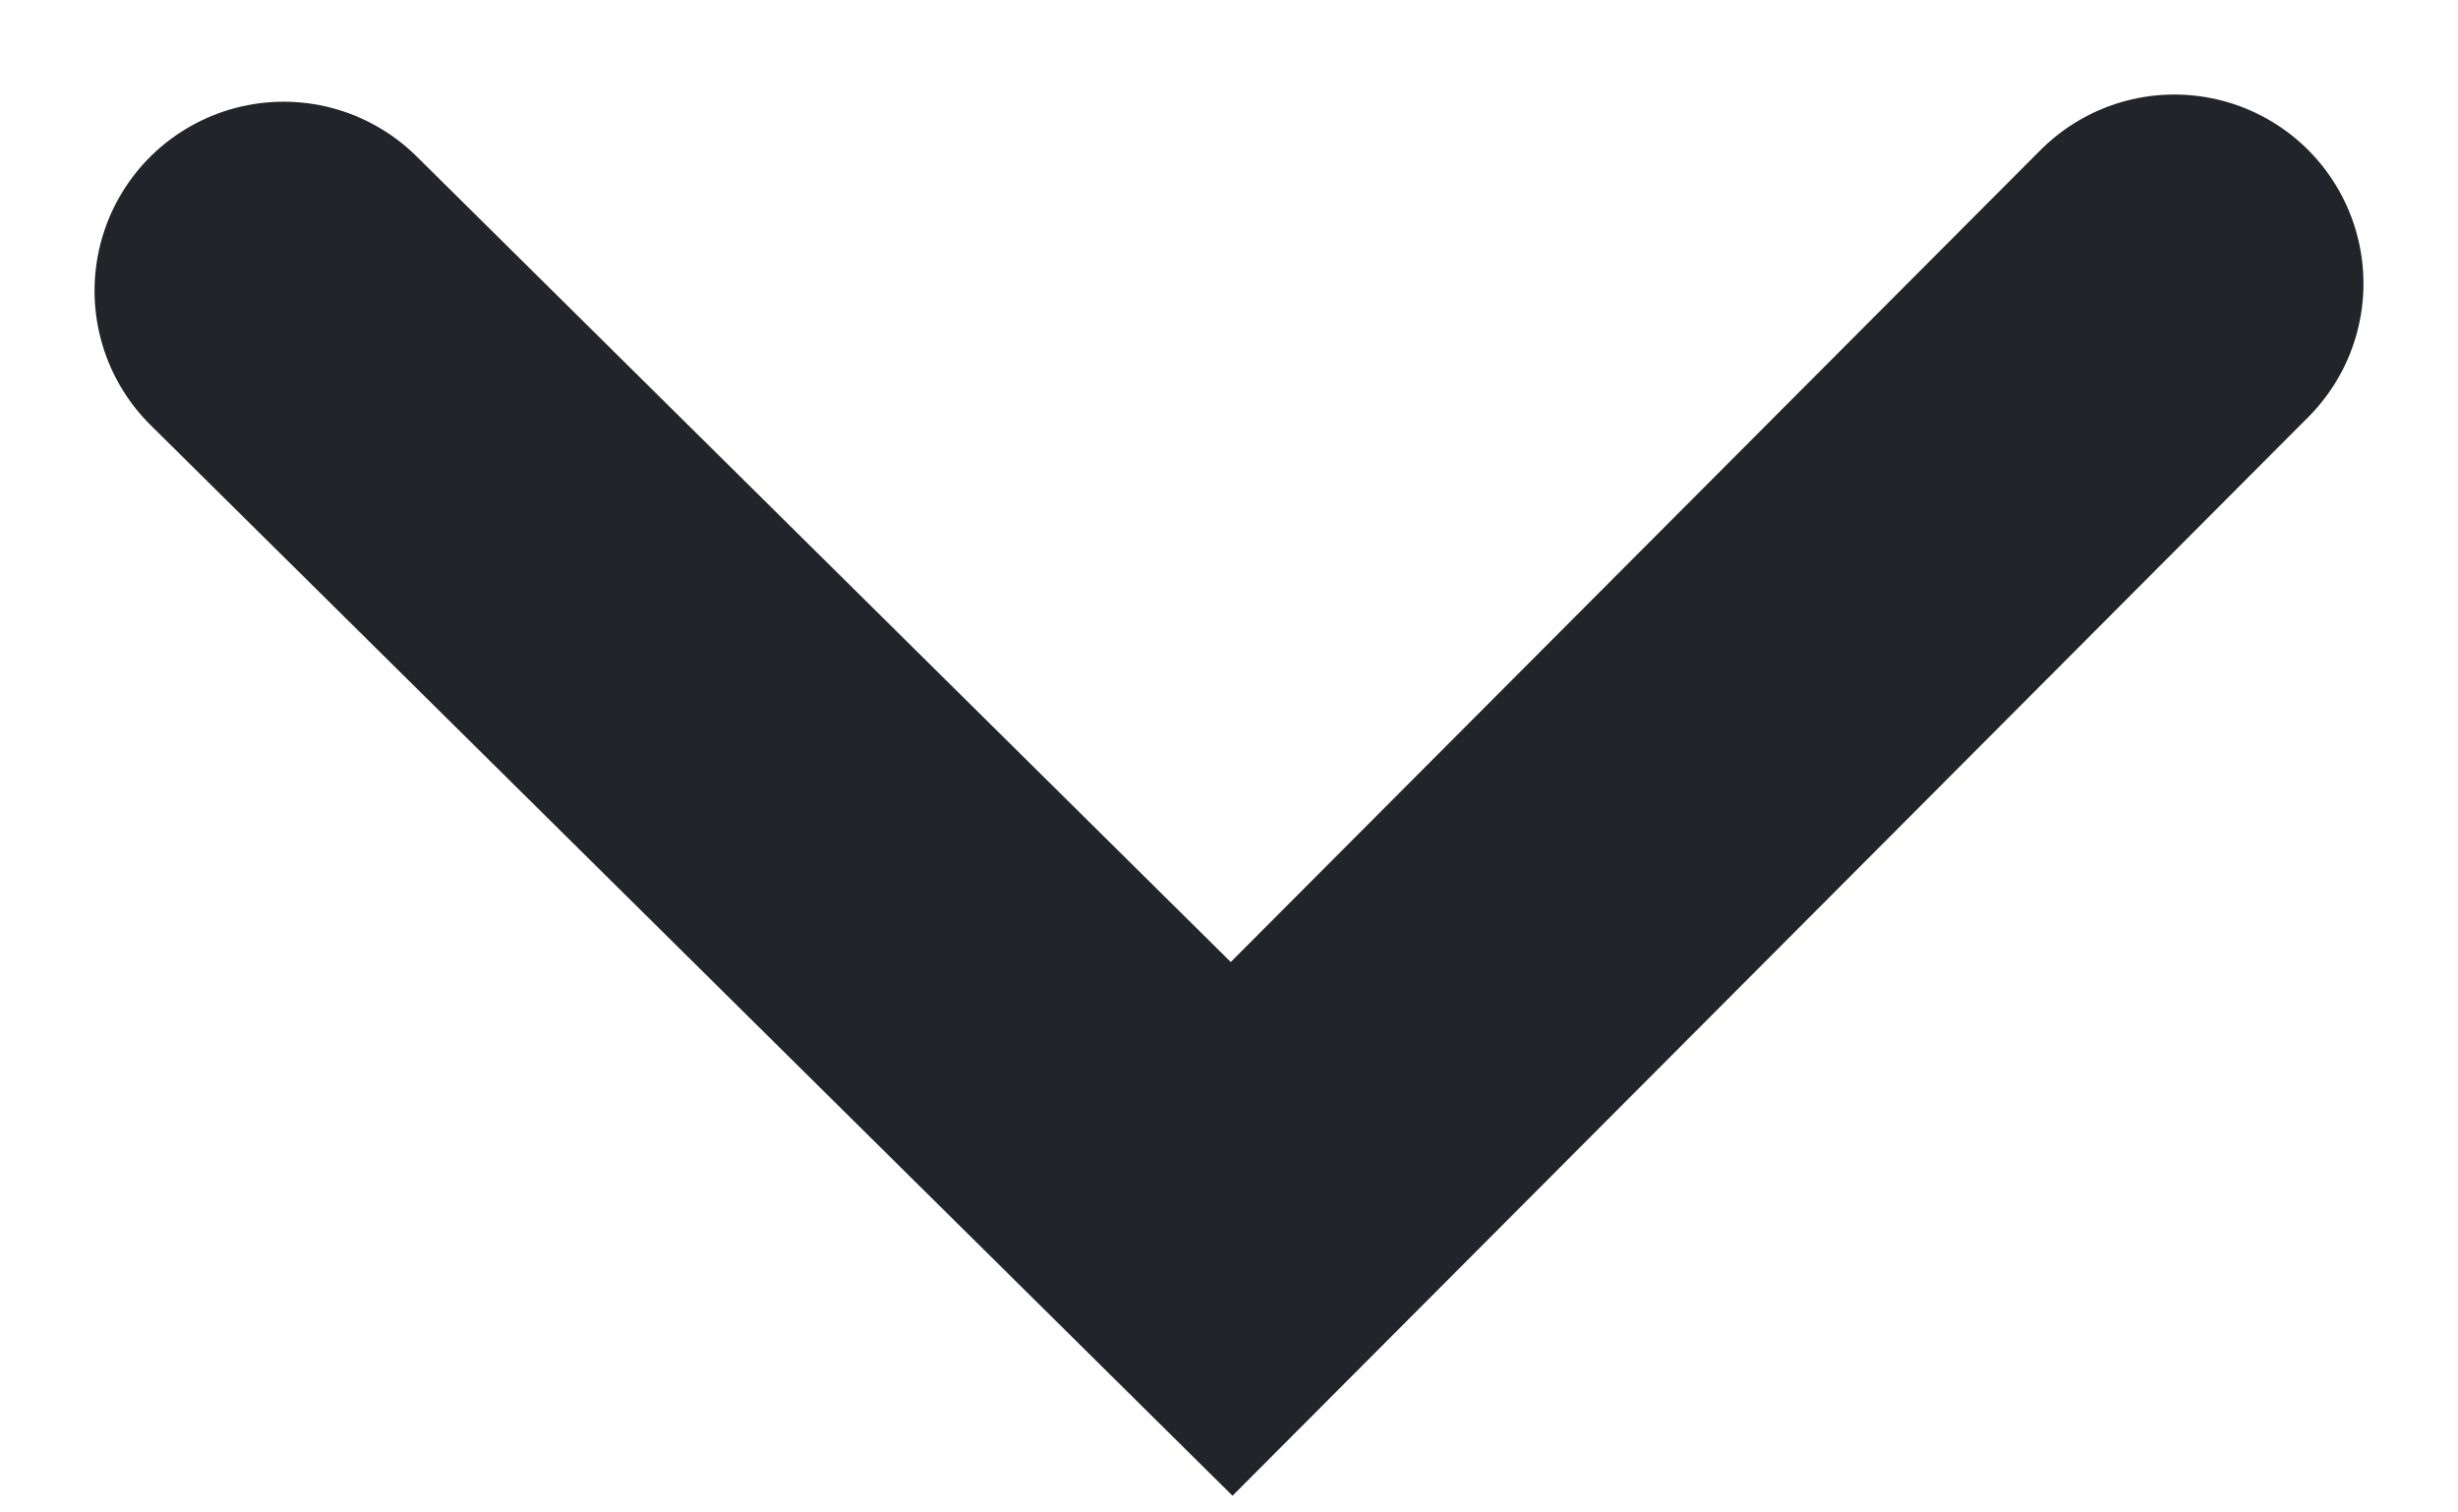 <?xml version="1.0" encoding="UTF-8"?>
<svg width="13px" height="8px" viewBox="0 0 13 8" version="1.1" xmlns="http://www.w3.org/2000/svg" xmlns:xlink="http://www.w3.org/1999/xlink">
    <!-- Generator: Sketch 57.1 (83088) - https://sketch.com -->
    <title>Path</title>
    <desc>Created with Sketch.</desc>
    <g id="V2" stroke="none" stroke-width="1" fill="none" fill-rule="evenodd" stroke-linecap="round">
        <g id="Quicken-V2-3---Desktop" transform="translate(-1154, -5381)" stroke="#212529" stroke-width="2">
            <g id="Group-5" transform="translate(1155, 5286)">
                <polyline id="Path" transform="translate(5.5, 99) rotate(-270) translate(-5.5, -99) " points="3 94 8 98.986 3.038 104"></polyline>
            </g>
        </g>
    </g>
</svg>